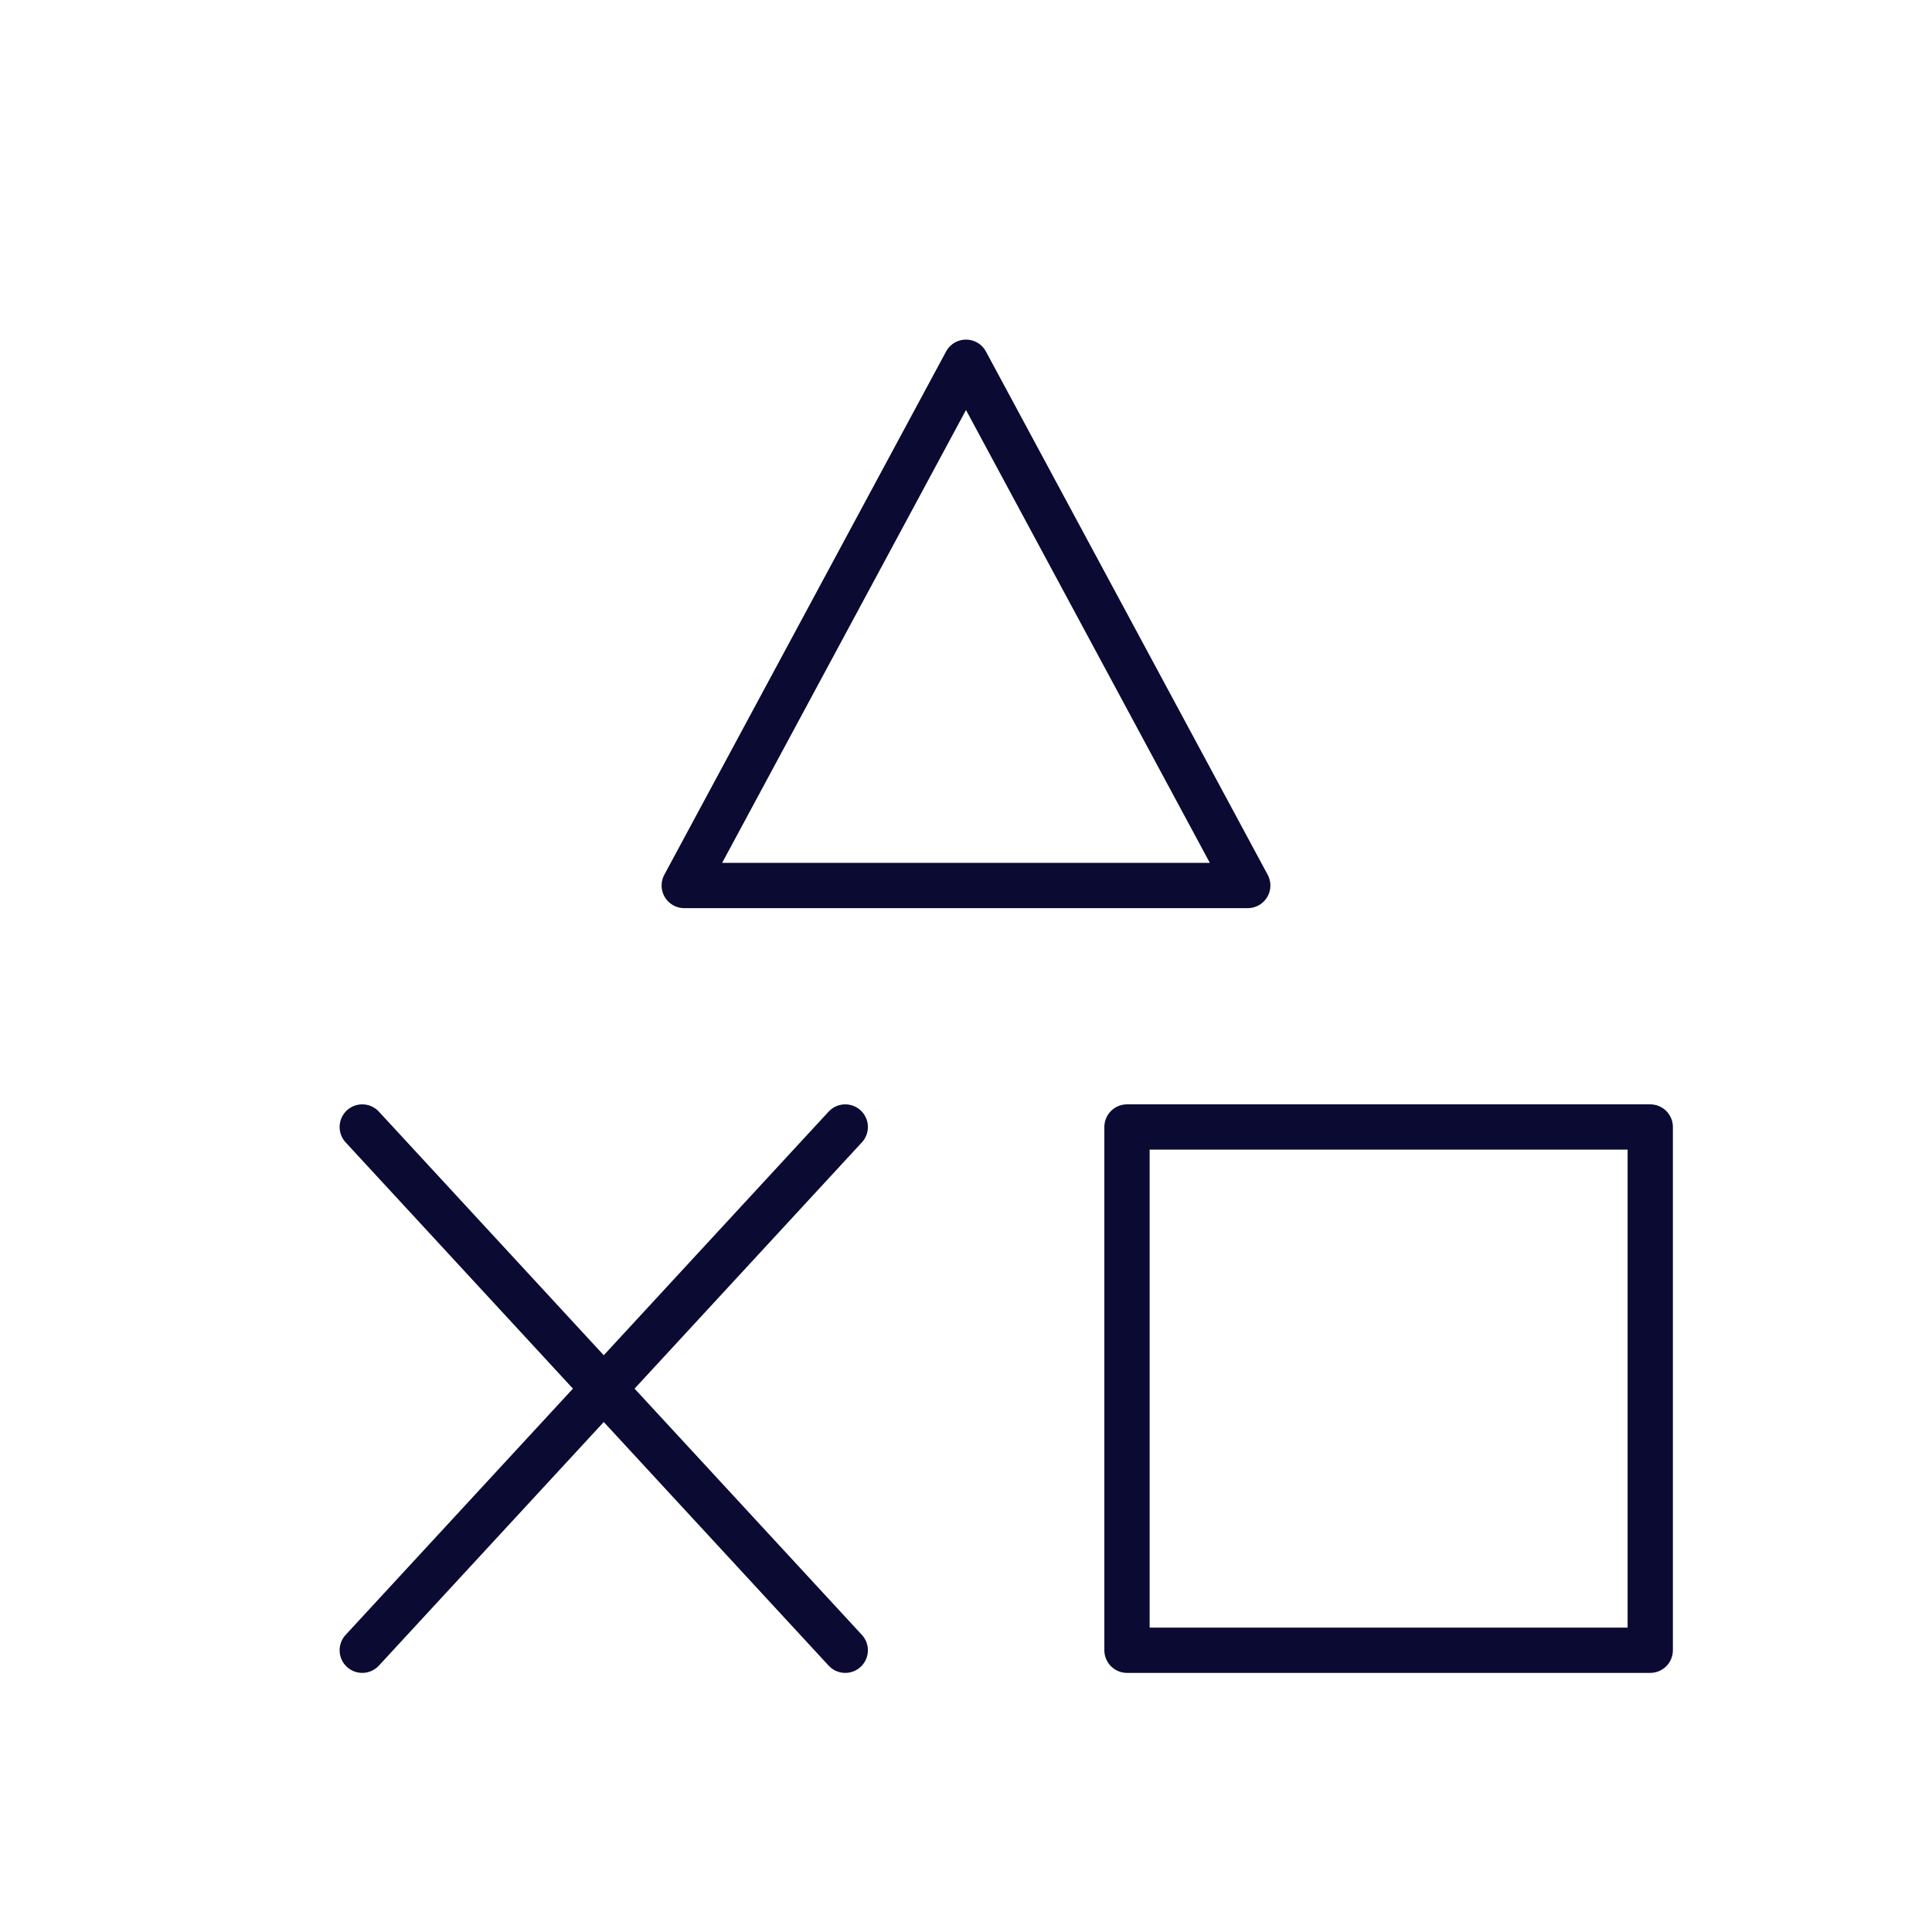 <?xml version="1.0" encoding="utf-8"?>
<svg xmlns="http://www.w3.org/2000/svg" width="128" height="128" viewBox="0 0 256 256" fill="none" id="my-svg">
  <defs>
    <linearGradient id="gradient1">
      <stop class="stop1" offset="0%" stop-color="none"/>
      <stop class="stop2" offset="100%" stop-color="none"/>
    </linearGradient>
  </defs>
  <rect id="backgr" width="256" height="256" fill="none" rx="60"/>
  <path d="m112 149.333 -32 34.667m0 0 -32 34.667m32 -34.667 32 34.667m-32 -34.667L48 149.333m101.333 0v69.333h69.333V149.333H149.333Zm-58.667 -32L128 48l37.333 69.333h-74.667Z" stroke="#0a0a33" stroke-width="6" stroke-linecap="round" stroke-linejoin="round" id="my-path" transform="translate(0,0) scale(1)"/>
</svg>